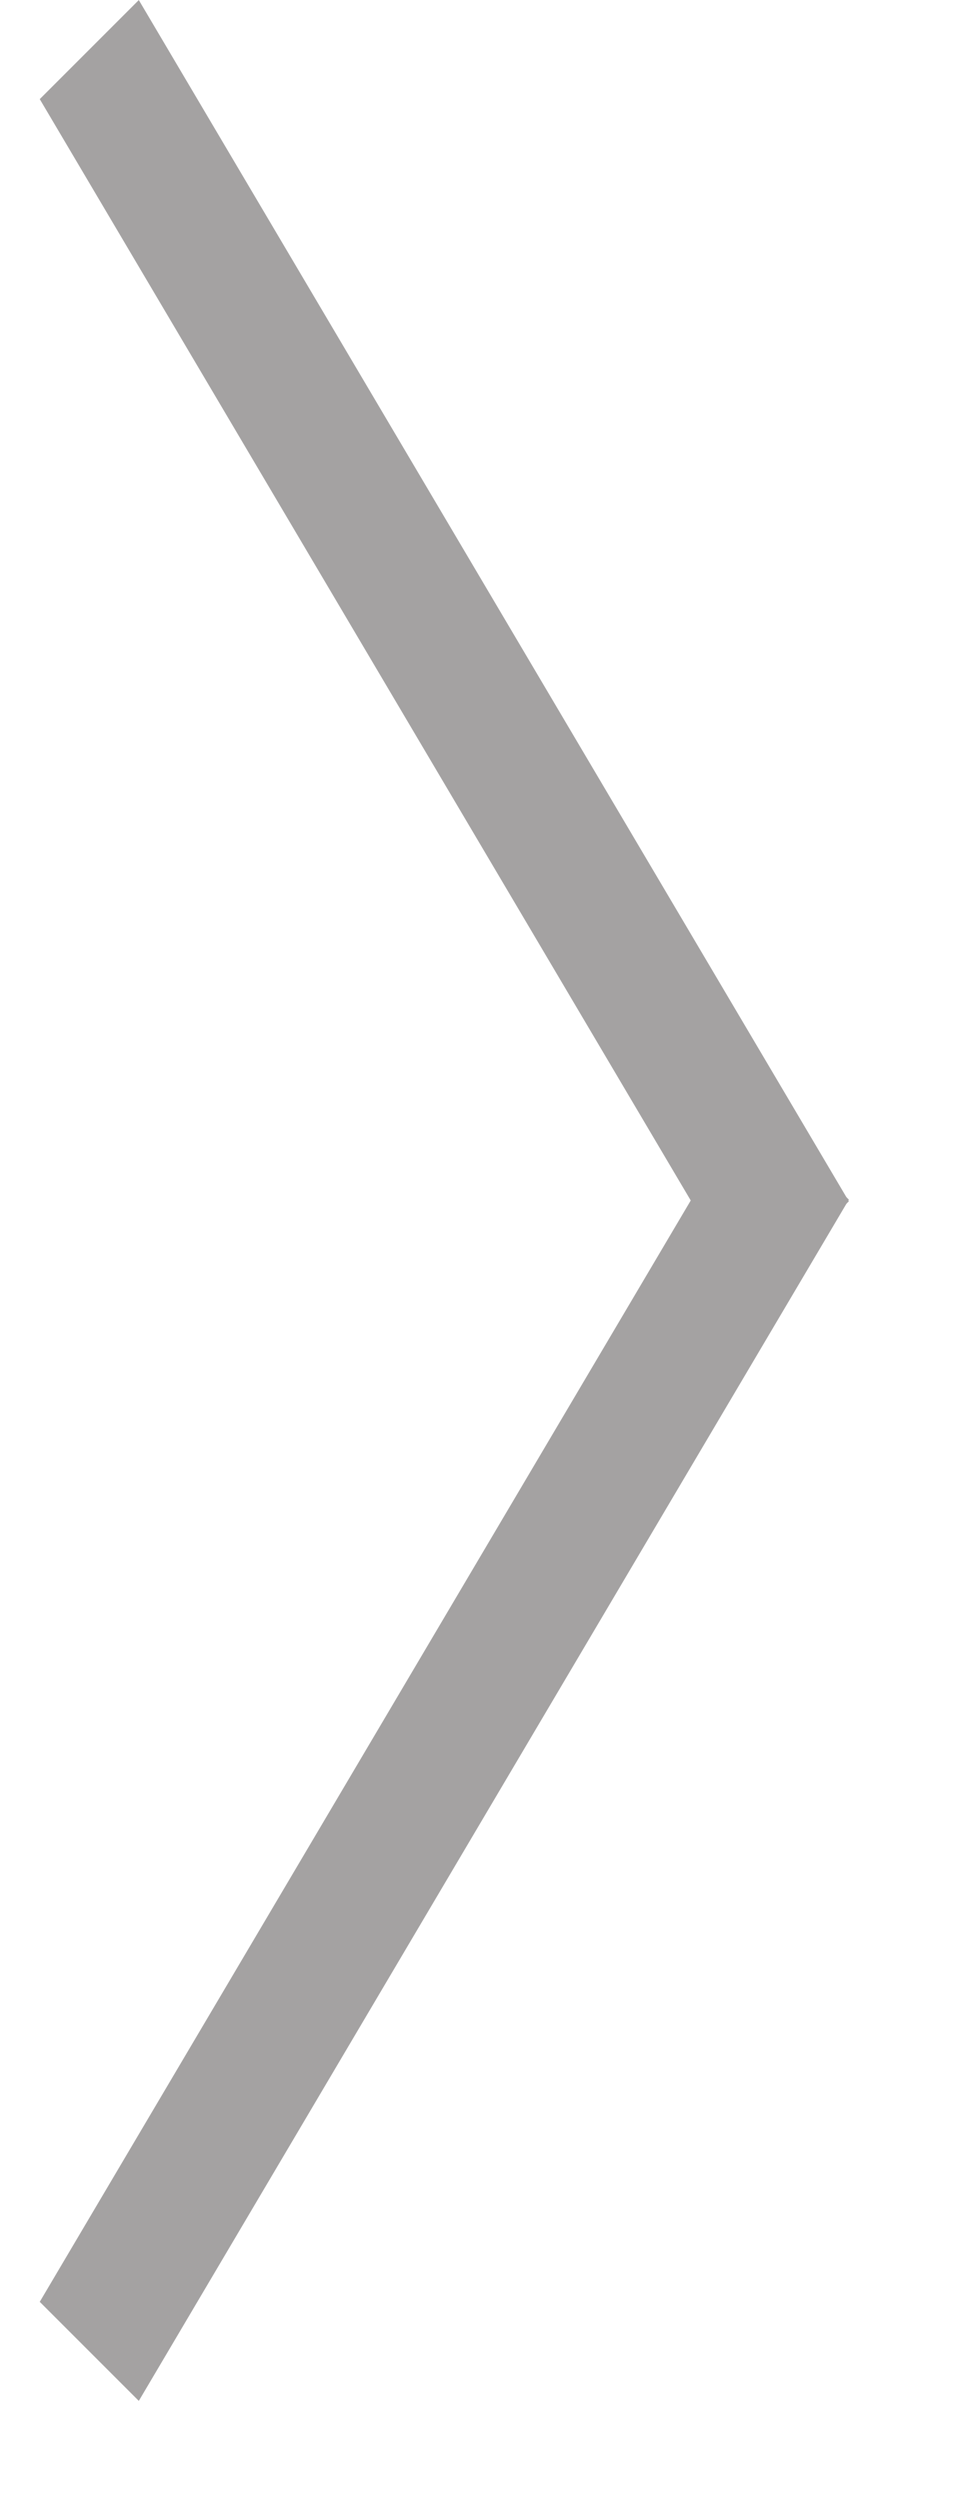 <svg width="7" height="18" viewBox="0 0 7 18" fill="none" xmlns="http://www.w3.org/2000/svg">
<g id="Group 85">
<line id="Line 24" y1="-0.505" x2="10.046" y2="-0.505" transform="matrix(0.509 -0.861 0.707 0.707 1 17.288)" stroke="#A4A2A2" stroke-width="1.009"/>
<line id="Line 25" y1="-0.505" x2="10.046" y2="-0.505" transform="matrix(0.509 0.861 0.707 -0.707 1 1.52588e-05)" stroke="#A4A2A2" stroke-width="1.009"/>
</g>
</svg>
